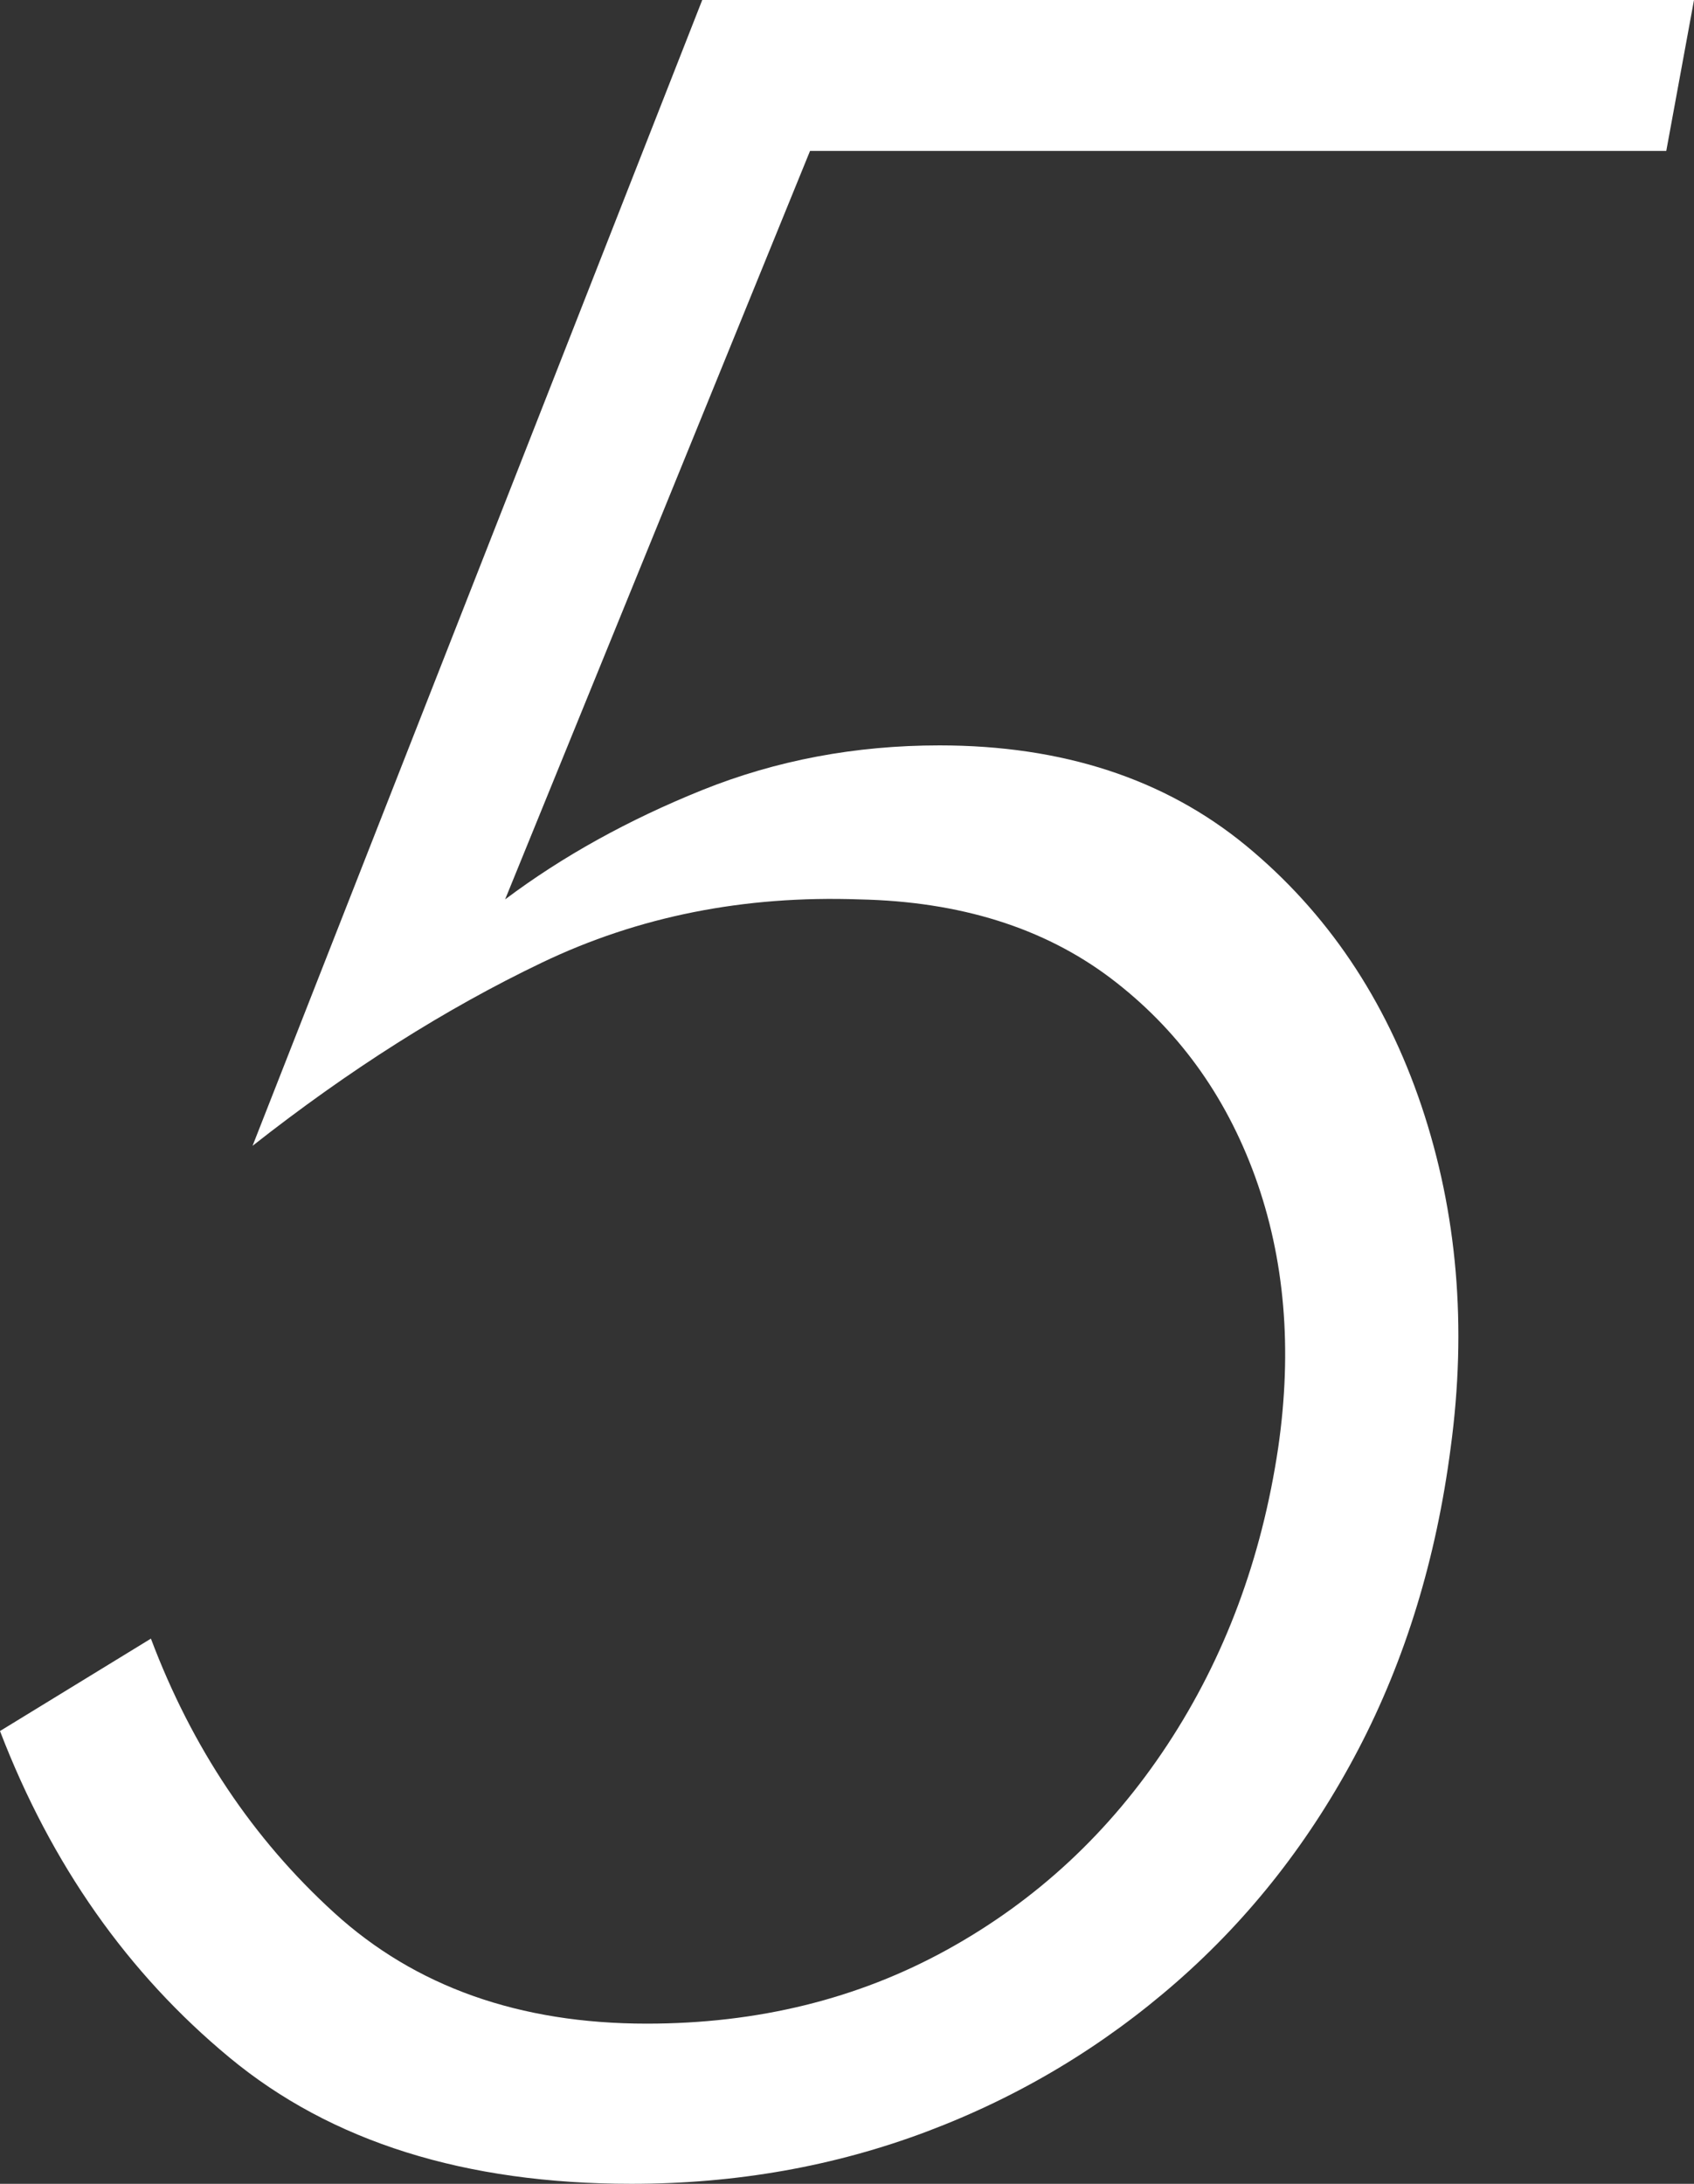 <?xml version="1.0" encoding="UTF-8"?>
<svg id="_レイヤー_2" data-name="レイヤー 2" xmlns="http://www.w3.org/2000/svg" viewBox="0 0 154 198.52">
  <rect x="0" y="0" width="154" height="198.52" fill="#333333" stroke="none"/>
  <defs>
    <style>
      .cls-1 {
        fill: #fff;
      }
    </style>
  </defs>
  <g id="_レイヤー_1-2" data-name="レイヤー 1">
    <path class="cls-1" d="M123.48,159.04c-4.3,8.22-9.8,15.26-16.52,21.14-6.72,5.88-14.28,10.41-22.68,13.58-8.4,3.17-17.36,4.76-26.88,4.76-15.12,0-27.3-3.82-36.54-11.48-9.24-7.65-16.2-17.54-20.86-29.68l13.72-8.4c3.73,9.9,9.28,18.2,16.66,24.92,7.37,6.72,16.84,10.08,28.42,10.08,10.08,0,19.18-2.24,27.3-6.72,8.12-4.48,14.79-10.68,20.02-18.62,5.22-7.93,8.58-16.94,10.08-27.02,1.3-8.96.6-17.17-2.1-24.64-2.71-7.46-7.1-13.48-13.16-18.06-6.07-4.57-13.68-6.95-22.82-7.14-10.46-.37-20.07,1.54-28.84,5.74-8.78,4.2-17.55,9.76-26.32,16.66L63.84,0h90.16l-2.52,13.72h-77.84l-27.72,68.04c5.22-3.92,11.2-7.23,17.92-9.94,6.72-2.7,13.9-4.06,21.56-4.06,11.2,0,20.48,3.04,27.86,9.1,7.37,6.07,12.69,13.96,15.96,23.66,3.26,9.71,4.15,20.07,2.66,31.08-1.31,10.08-4.11,19.23-8.4,27.44Z"/>
  </g>
</svg>